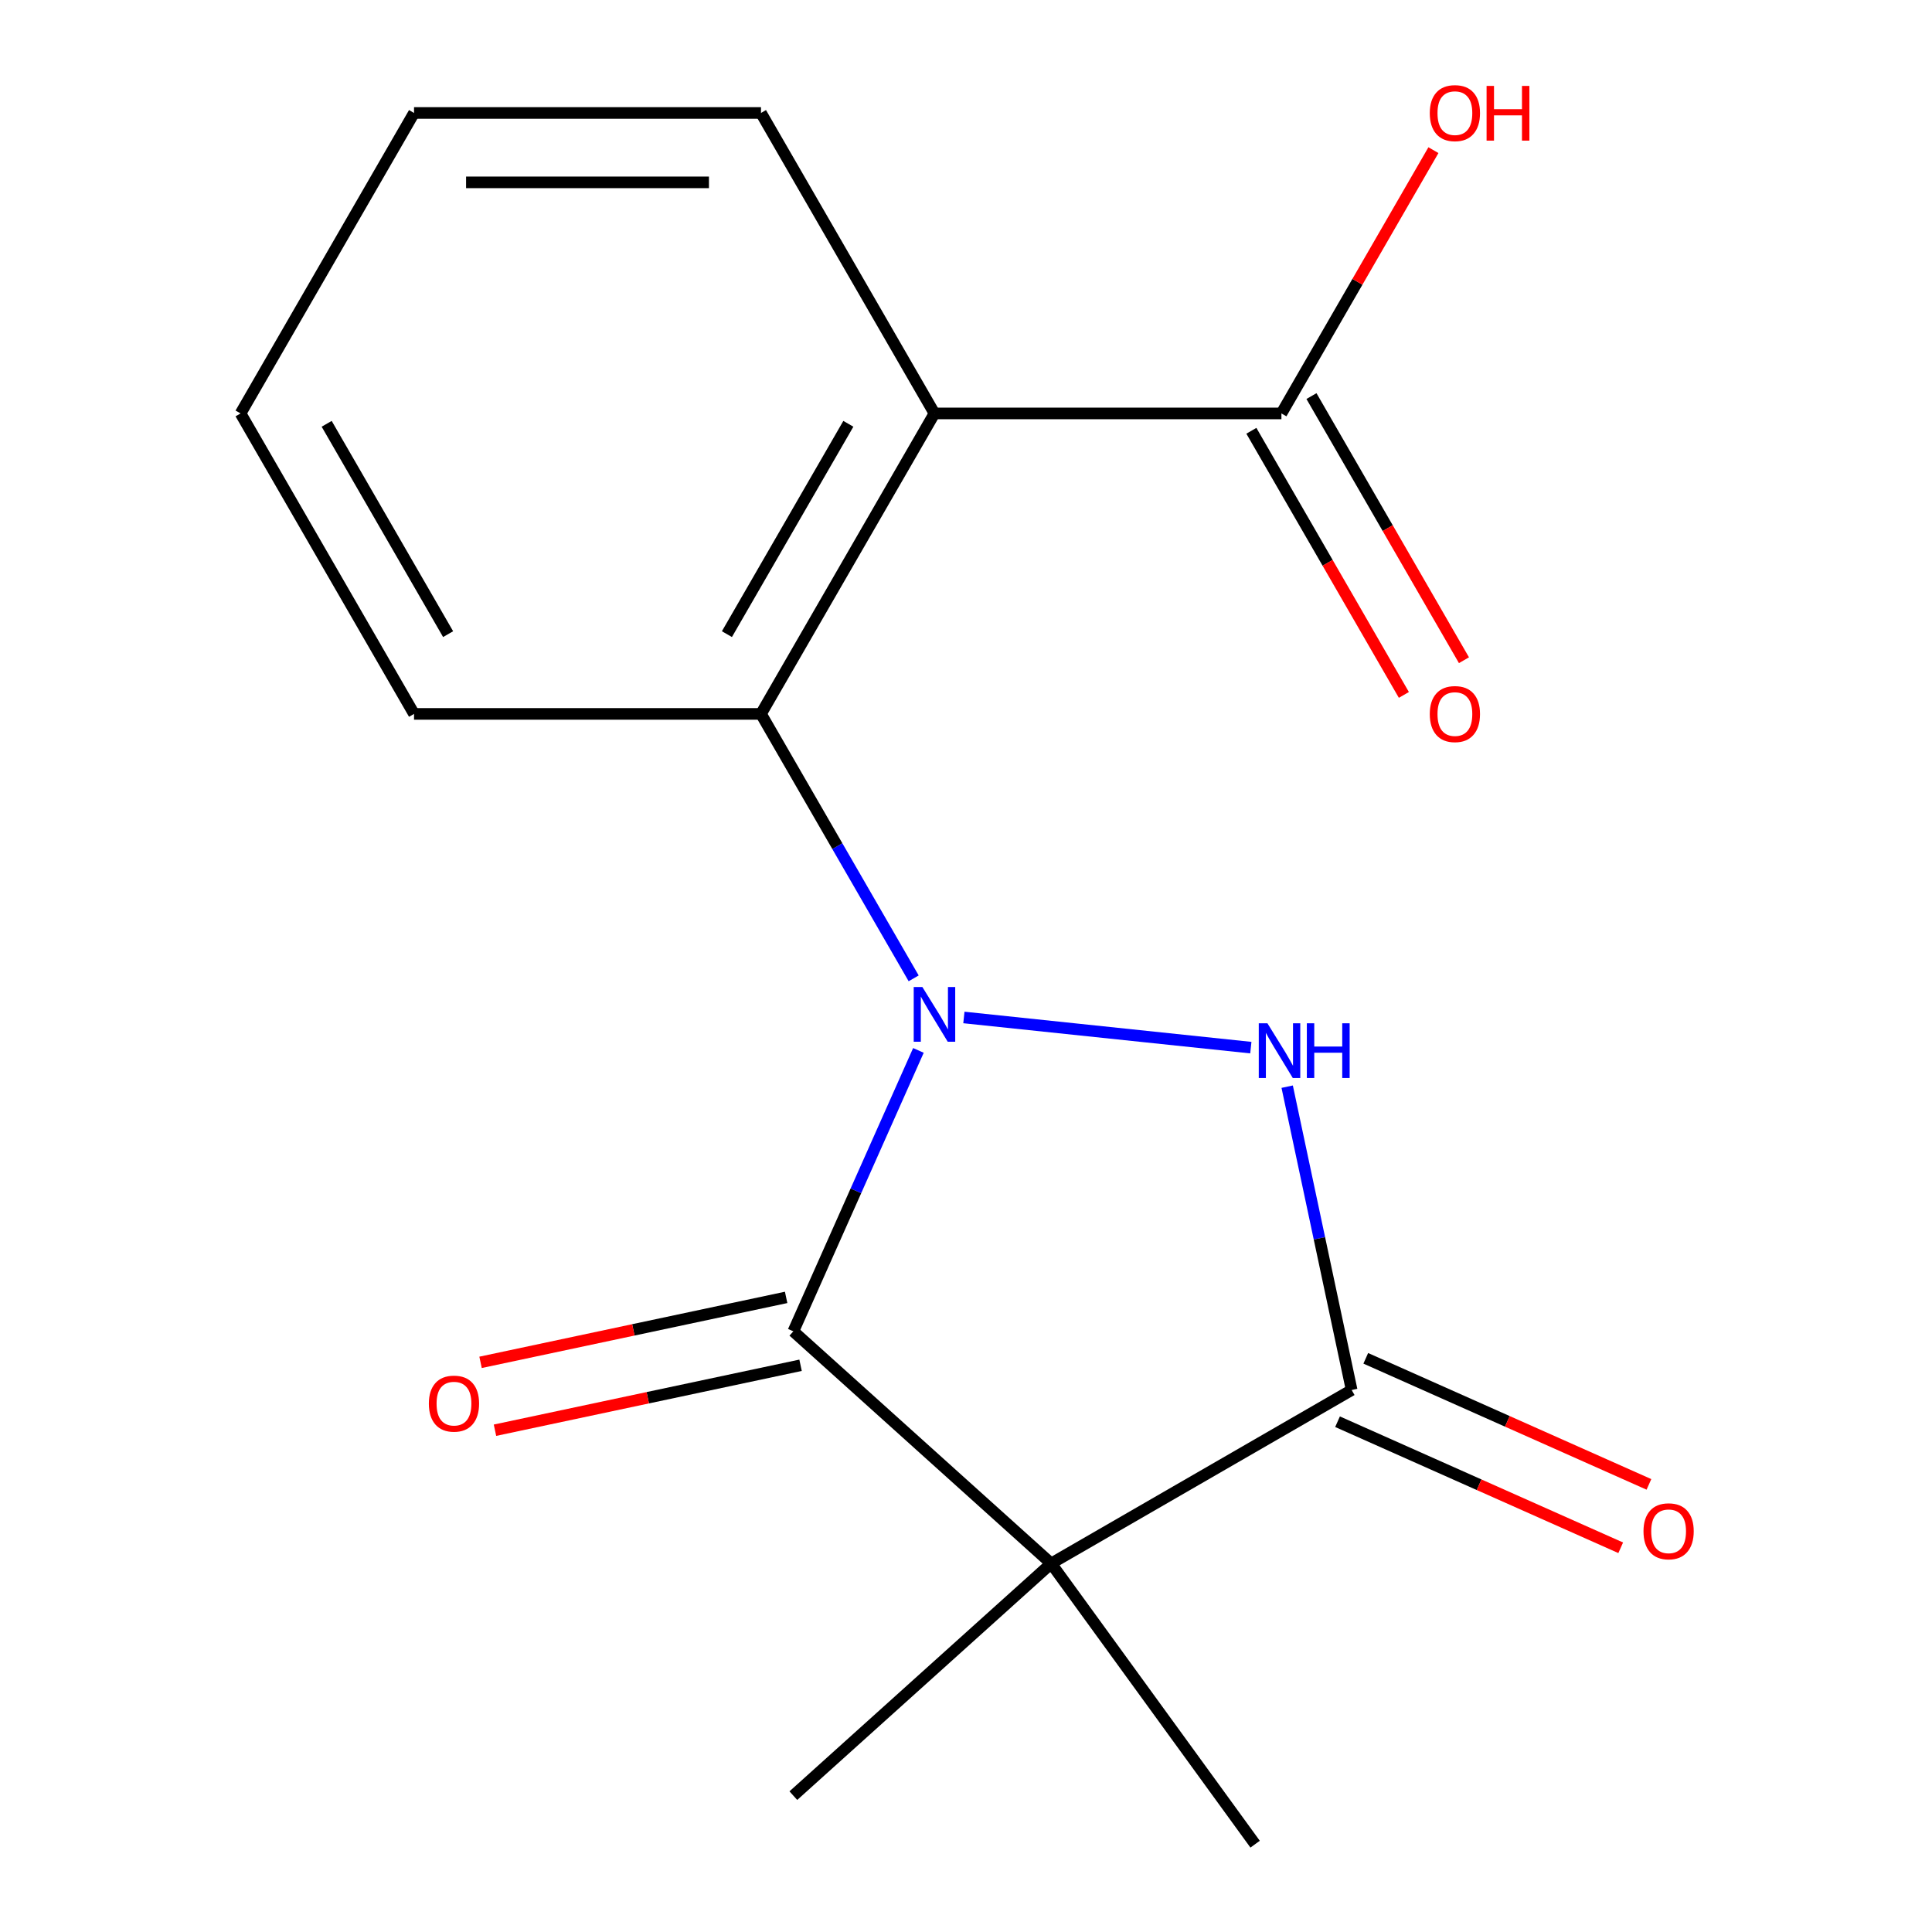 <?xml version='1.0' encoding='iso-8859-1'?>
<svg version='1.1' baseProfile='full'
              xmlns='http://www.w3.org/2000/svg'
                      xmlns:rdkit='http://www.rdkit.org/xml'
                      xmlns:xlink='http://www.w3.org/1999/xlink'
                  xml:space='preserve'
width='1000px' height='1000px' viewBox='0 0 1000 1000'>
<!-- END OF HEADER -->
<rect style='opacity:1.0;fill:#FFFFFF;stroke:none' width='1000' height='1000' x='0' y='0'> </rect>
<path class='bond-0' d='M 475.375,543.689 L 443.005,616.392' style='fill:none;fill-rule:evenodd;stroke:#0000FF;stroke-width:6px;stroke-linecap:butt;stroke-linejoin:miter;stroke-opacity:1' />
<path class='bond-0' d='M 443.005,616.392 L 410.635,689.096' style='fill:none;fill-rule:evenodd;stroke:#000000;stroke-width:6px;stroke-linecap:butt;stroke-linejoin:miter;stroke-opacity:1' />
<path class='bond-2' d='M 498.908,526.64 L 647.43,542.25' style='fill:none;fill-rule:evenodd;stroke:#0000FF;stroke-width:6px;stroke-linecap:butt;stroke-linejoin:miter;stroke-opacity:1' />
<path class='bond-4' d='M 472.911,506.39 L 433.399,437.953' style='fill:none;fill-rule:evenodd;stroke:#0000FF;stroke-width:6px;stroke-linecap:butt;stroke-linejoin:miter;stroke-opacity:1' />
<path class='bond-4' d='M 433.399,437.953 L 393.887,369.516' style='fill:none;fill-rule:evenodd;stroke:#000000;stroke-width:6px;stroke-linecap:butt;stroke-linejoin:miter;stroke-opacity:1' />
<path class='bond-1' d='M 410.635,689.096 L 544.091,809.26' style='fill:none;fill-rule:evenodd;stroke:#000000;stroke-width:6px;stroke-linecap:butt;stroke-linejoin:miter;stroke-opacity:1' />
<path class='bond-7' d='M 406.902,671.53 L 327.817,688.34' style='fill:none;fill-rule:evenodd;stroke:#000000;stroke-width:6px;stroke-linecap:butt;stroke-linejoin:miter;stroke-opacity:1' />
<path class='bond-7' d='M 327.817,688.34 L 248.733,705.15' style='fill:none;fill-rule:evenodd;stroke:#FF0000;stroke-width:6px;stroke-linecap:butt;stroke-linejoin:miter;stroke-opacity:1' />
<path class='bond-7' d='M 414.369,706.662 L 335.285,723.472' style='fill:none;fill-rule:evenodd;stroke:#000000;stroke-width:6px;stroke-linecap:butt;stroke-linejoin:miter;stroke-opacity:1' />
<path class='bond-7' d='M 335.285,723.472 L 256.2,740.282' style='fill:none;fill-rule:evenodd;stroke:#FF0000;stroke-width:6px;stroke-linecap:butt;stroke-linejoin:miter;stroke-opacity:1' />
<path class='bond-10' d='M 544.091,809.26 L 410.635,929.424' style='fill:none;fill-rule:evenodd;stroke:#000000;stroke-width:6px;stroke-linecap:butt;stroke-linejoin:miter;stroke-opacity:1' />
<path class='bond-11' d='M 544.091,809.26 L 649.647,954.545' style='fill:none;fill-rule:evenodd;stroke:#000000;stroke-width:6px;stroke-linecap:butt;stroke-linejoin:miter;stroke-opacity:1' />
<path class='bond-17' d='M 544.091,809.26 L 699.614,719.469' style='fill:none;fill-rule:evenodd;stroke:#000000;stroke-width:6px;stroke-linecap:butt;stroke-linejoin:miter;stroke-opacity:1' />
<path class='bond-3' d='M 666.241,562.46 L 682.928,640.965' style='fill:none;fill-rule:evenodd;stroke:#0000FF;stroke-width:6px;stroke-linecap:butt;stroke-linejoin:miter;stroke-opacity:1' />
<path class='bond-3' d='M 682.928,640.965 L 699.614,719.469' style='fill:none;fill-rule:evenodd;stroke:#000000;stroke-width:6px;stroke-linecap:butt;stroke-linejoin:miter;stroke-opacity:1' />
<path class='bond-8' d='M 692.31,735.875 L 765.594,768.503' style='fill:none;fill-rule:evenodd;stroke:#000000;stroke-width:6px;stroke-linecap:butt;stroke-linejoin:miter;stroke-opacity:1' />
<path class='bond-8' d='M 765.594,768.503 L 838.877,801.13' style='fill:none;fill-rule:evenodd;stroke:#FF0000;stroke-width:6px;stroke-linecap:butt;stroke-linejoin:miter;stroke-opacity:1' />
<path class='bond-8' d='M 706.919,703.063 L 780.202,735.691' style='fill:none;fill-rule:evenodd;stroke:#000000;stroke-width:6px;stroke-linecap:butt;stroke-linejoin:miter;stroke-opacity:1' />
<path class='bond-8' d='M 780.202,735.691 L 853.486,768.319' style='fill:none;fill-rule:evenodd;stroke:#FF0000;stroke-width:6px;stroke-linecap:butt;stroke-linejoin:miter;stroke-opacity:1' />
<path class='bond-5' d='M 393.887,369.516 L 483.678,213.993' style='fill:none;fill-rule:evenodd;stroke:#000000;stroke-width:6px;stroke-linecap:butt;stroke-linejoin:miter;stroke-opacity:1' />
<path class='bond-5' d='M 376.251,328.229 L 439.105,219.363' style='fill:none;fill-rule:evenodd;stroke:#000000;stroke-width:6px;stroke-linecap:butt;stroke-linejoin:miter;stroke-opacity:1' />
<path class='bond-14' d='M 393.887,369.516 L 214.304,369.516' style='fill:none;fill-rule:evenodd;stroke:#000000;stroke-width:6px;stroke-linecap:butt;stroke-linejoin:miter;stroke-opacity:1' />
<path class='bond-6' d='M 483.678,213.993 L 663.261,213.993' style='fill:none;fill-rule:evenodd;stroke:#000000;stroke-width:6px;stroke-linecap:butt;stroke-linejoin:miter;stroke-opacity:1' />
<path class='bond-13' d='M 483.678,213.993 L 393.887,58.47' style='fill:none;fill-rule:evenodd;stroke:#000000;stroke-width:6px;stroke-linecap:butt;stroke-linejoin:miter;stroke-opacity:1' />
<path class='bond-9' d='M 647.708,222.972 L 687.174,291.329' style='fill:none;fill-rule:evenodd;stroke:#000000;stroke-width:6px;stroke-linecap:butt;stroke-linejoin:miter;stroke-opacity:1' />
<path class='bond-9' d='M 687.174,291.329 L 726.64,359.686' style='fill:none;fill-rule:evenodd;stroke:#FF0000;stroke-width:6px;stroke-linecap:butt;stroke-linejoin:miter;stroke-opacity:1' />
<path class='bond-9' d='M 678.813,205.014 L 718.279,273.371' style='fill:none;fill-rule:evenodd;stroke:#000000;stroke-width:6px;stroke-linecap:butt;stroke-linejoin:miter;stroke-opacity:1' />
<path class='bond-9' d='M 718.279,273.371 L 757.745,341.727' style='fill:none;fill-rule:evenodd;stroke:#FF0000;stroke-width:6px;stroke-linecap:butt;stroke-linejoin:miter;stroke-opacity:1' />
<path class='bond-12' d='M 663.261,213.993 L 702.599,145.856' style='fill:none;fill-rule:evenodd;stroke:#000000;stroke-width:6px;stroke-linecap:butt;stroke-linejoin:miter;stroke-opacity:1' />
<path class='bond-12' d='M 702.599,145.856 L 741.938,77.72' style='fill:none;fill-rule:evenodd;stroke:#FF0000;stroke-width:6px;stroke-linecap:butt;stroke-linejoin:miter;stroke-opacity:1' />
<path class='bond-18' d='M 393.887,58.47 L 214.304,58.47' style='fill:none;fill-rule:evenodd;stroke:#000000;stroke-width:6px;stroke-linecap:butt;stroke-linejoin:miter;stroke-opacity:1' />
<path class='bond-18' d='M 366.95,94.387 L 241.242,94.387' style='fill:none;fill-rule:evenodd;stroke:#000000;stroke-width:6px;stroke-linecap:butt;stroke-linejoin:miter;stroke-opacity:1' />
<path class='bond-16' d='M 214.304,369.516 L 124.513,213.993' style='fill:none;fill-rule:evenodd;stroke:#000000;stroke-width:6px;stroke-linecap:butt;stroke-linejoin:miter;stroke-opacity:1' />
<path class='bond-16' d='M 231.94,328.229 L 169.086,219.363' style='fill:none;fill-rule:evenodd;stroke:#000000;stroke-width:6px;stroke-linecap:butt;stroke-linejoin:miter;stroke-opacity:1' />
<path class='bond-15' d='M 214.304,58.47 L 124.513,213.993' style='fill:none;fill-rule:evenodd;stroke:#000000;stroke-width:6px;stroke-linecap:butt;stroke-linejoin:miter;stroke-opacity:1' />
<path  class='atom-0' d='M 477.418 510.879
L 486.698 525.879
Q 487.618 527.359, 489.098 530.039
Q 490.578 532.719, 490.658 532.879
L 490.658 510.879
L 494.418 510.879
L 494.418 539.199
L 490.538 539.199
L 480.578 522.799
Q 479.418 520.879, 478.178 518.679
Q 476.978 516.479, 476.618 515.799
L 476.618 539.199
L 472.938 539.199
L 472.938 510.879
L 477.418 510.879
' fill='#0000FF'/>
<path  class='atom-3' d='M 656.017 529.651
L 665.297 544.651
Q 666.217 546.131, 667.697 548.811
Q 669.177 551.491, 669.257 551.651
L 669.257 529.651
L 673.017 529.651
L 673.017 557.971
L 669.137 557.971
L 659.177 541.571
Q 658.017 539.651, 656.777 537.451
Q 655.577 535.251, 655.217 534.571
L 655.217 557.971
L 651.537 557.971
L 651.537 529.651
L 656.017 529.651
' fill='#0000FF'/>
<path  class='atom-3' d='M 676.417 529.651
L 680.257 529.651
L 680.257 541.691
L 694.737 541.691
L 694.737 529.651
L 698.577 529.651
L 698.577 557.971
L 694.737 557.971
L 694.737 544.891
L 680.257 544.891
L 680.257 557.971
L 676.417 557.971
L 676.417 529.651
' fill='#0000FF'/>
<path  class='atom-8' d='M 221.977 726.513
Q 221.977 719.713, 225.337 715.913
Q 228.697 712.113, 234.977 712.113
Q 241.257 712.113, 244.617 715.913
Q 247.977 719.713, 247.977 726.513
Q 247.977 733.393, 244.577 737.313
Q 241.177 741.193, 234.977 741.193
Q 228.737 741.193, 225.337 737.313
Q 221.977 733.433, 221.977 726.513
M 234.977 737.993
Q 239.297 737.993, 241.617 735.113
Q 243.977 732.193, 243.977 726.513
Q 243.977 720.953, 241.617 718.153
Q 239.297 715.313, 234.977 715.313
Q 230.657 715.313, 228.297 718.113
Q 225.977 720.913, 225.977 726.513
Q 225.977 732.233, 228.297 735.113
Q 230.657 737.993, 234.977 737.993
' fill='#FF0000'/>
<path  class='atom-9' d='M 850.671 792.592
Q 850.671 785.792, 854.031 781.992
Q 857.391 778.192, 863.671 778.192
Q 869.951 778.192, 873.311 781.992
Q 876.671 785.792, 876.671 792.592
Q 876.671 799.472, 873.271 803.392
Q 869.871 807.272, 863.671 807.272
Q 857.431 807.272, 854.031 803.392
Q 850.671 799.512, 850.671 792.592
M 863.671 804.072
Q 867.991 804.072, 870.311 801.192
Q 872.671 798.272, 872.671 792.592
Q 872.671 787.032, 870.311 784.232
Q 867.991 781.392, 863.671 781.392
Q 859.351 781.392, 856.991 784.192
Q 854.671 786.992, 854.671 792.592
Q 854.671 798.312, 856.991 801.192
Q 859.351 804.072, 863.671 804.072
' fill='#FF0000'/>
<path  class='atom-10' d='M 740.052 369.596
Q 740.052 362.796, 743.412 358.996
Q 746.772 355.196, 753.052 355.196
Q 759.332 355.196, 762.692 358.996
Q 766.052 362.796, 766.052 369.596
Q 766.052 376.476, 762.652 380.396
Q 759.252 384.276, 753.052 384.276
Q 746.812 384.276, 743.412 380.396
Q 740.052 376.516, 740.052 369.596
M 753.052 381.076
Q 757.372 381.076, 759.692 378.196
Q 762.052 375.276, 762.052 369.596
Q 762.052 364.036, 759.692 361.236
Q 757.372 358.396, 753.052 358.396
Q 748.732 358.396, 746.372 361.196
Q 744.052 363.996, 744.052 369.596
Q 744.052 375.316, 746.372 378.196
Q 748.732 381.076, 753.052 381.076
' fill='#FF0000'/>
<path  class='atom-13' d='M 740.052 58.55
Q 740.052 51.75, 743.412 47.95
Q 746.772 44.15, 753.052 44.15
Q 759.332 44.15, 762.692 47.95
Q 766.052 51.75, 766.052 58.55
Q 766.052 65.43, 762.652 69.35
Q 759.252 73.23, 753.052 73.23
Q 746.812 73.23, 743.412 69.35
Q 740.052 65.47, 740.052 58.55
M 753.052 70.03
Q 757.372 70.03, 759.692 67.15
Q 762.052 64.23, 762.052 58.55
Q 762.052 52.99, 759.692 50.19
Q 757.372 47.35, 753.052 47.35
Q 748.732 47.35, 746.372 50.15
Q 744.052 52.95, 744.052 58.55
Q 744.052 64.27, 746.372 67.15
Q 748.732 70.03, 753.052 70.03
' fill='#FF0000'/>
<path  class='atom-13' d='M 769.452 44.47
L 773.292 44.47
L 773.292 56.51
L 787.772 56.51
L 787.772 44.47
L 791.612 44.47
L 791.612 72.79
L 787.772 72.79
L 787.772 59.71
L 773.292 59.71
L 773.292 72.79
L 769.452 72.79
L 769.452 44.47
' fill='#FF0000'/>
</svg>
